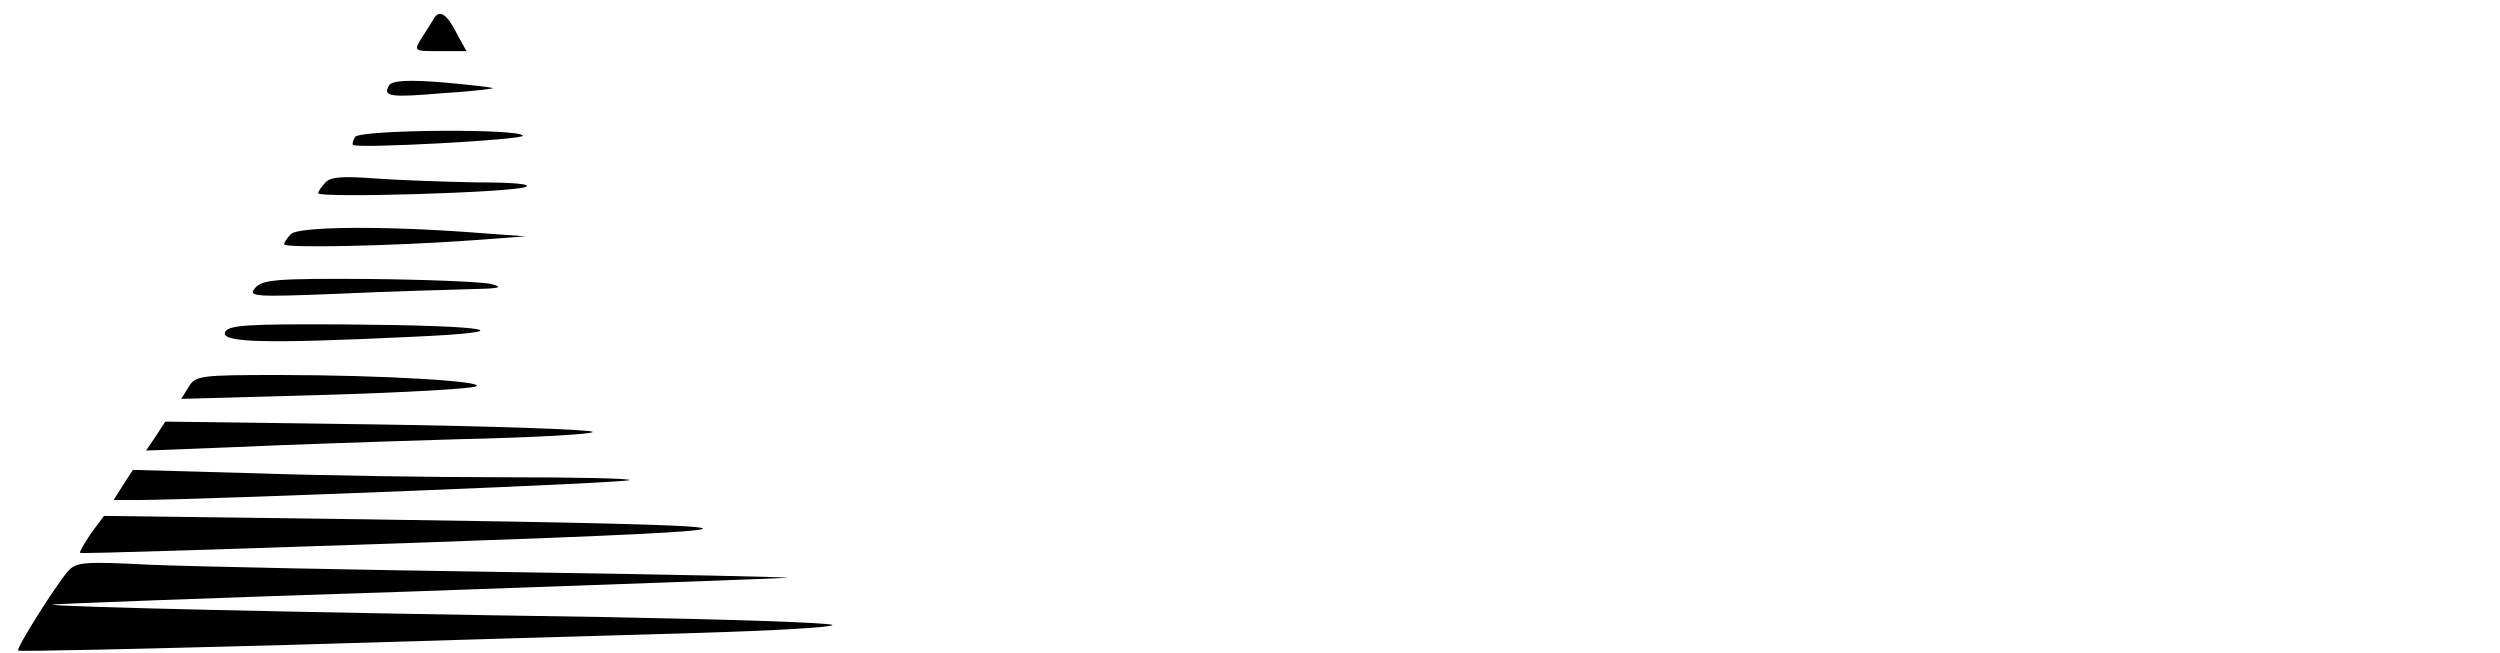 <?xml version="1.0" standalone="no"?>
<!DOCTYPE svg PUBLIC "-//W3C//DTD SVG 20010904//EN"
 "http://www.w3.org/TR/2001/REC-SVG-20010904/DTD/svg10.dtd">
<svg version="1.0" xmlns="http://www.w3.org/2000/svg"
 width="440pt" height="115pt" viewBox="0 0 440 115"
 preserveAspectRatio="xMidYMid meet">

<g transform="translate(0,115) scale(0.1,-0.1)"
fill="#000000" stroke="none">
<path d="M764 1118 c-4 -7 -14 -23 -22 -35 -14 -23 -14 -23 32 -23 l47 0 -16
29 c-18 36 -31 45 -41 29z"/>
<path d="M685 1000 c-12 -20 1 -22 94 -14 51 3 90 8 89 9 -2 1 -42 6 -89 10
-61 5 -89 3 -94 -5z"/>
<path d="M625 909 c-4 -6 -5 -12 -4 -14 8 -7 299 9 299 16 0 13 -287 11 -295
-2z"/>
<path d="M573 829 c-7 -7 -13 -16 -13 -19 0 -9 341 1 365 11 12 5 -22 8 -86 8
-58 1 -139 4 -180 7 -54 4 -77 3 -86 -7z"/>
<path d="M512 738 c-7 -7 -12 -15 -12 -18 0 -7 191 -3 330 7 l95 7 -95 7
c-163 12 -305 10 -318 -3z"/>
<path d="M449 643 c-13 -15 -2 -16 146 -10 88 4 192 7 230 8 53 1 63 3 40 9
-16 4 -114 8 -216 9 -163 1 -188 -1 -200 -16z"/>
<path d="M396 565 c-6 -18 71 -20 325 -8 205 9 149 20 -112 22 -175 1 -208 -1
-213 -14z"/>
<path d="M332 469 l-13 -21 253 7 c139 4 259 11 266 15 18 9 -165 20 -347 20
-138 0 -147 -1 -159 -21z"/>
<path d="M274 382 l-17 -25 154 6 c85 4 263 10 397 14 134 3 239 9 235 13 -4
4 -175 10 -380 13 l-372 5 -17 -26z"/>
<path d="M217 297 l-17 -27 47 0 c121 1 856 30 861 35 3 3 -96 5 -219 5 -123
0 -321 3 -439 7 l-216 6 -17 -26z"/>
<path d="M160 211 c-12 -18 -21 -33 -19 -34 2 -2 272 7 599 18 686 24 670 30
-96 41 l-461 6 -23 -31z"/>
<path d="M119 144 c-22 -26 -91 -135 -87 -139 2 -2 217 3 478 10 261 8 584 17
717 21 133 4 240 10 238 14 -2 4 -183 10 -402 14 -535 8 -974 18 -971 22 2 1
287 12 633 23 347 12 644 23 660 24 17 1 -199 6 -480 10 -280 4 -568 10 -640
13 -119 6 -131 5 -146 -12z"/>
</g>
</svg>
